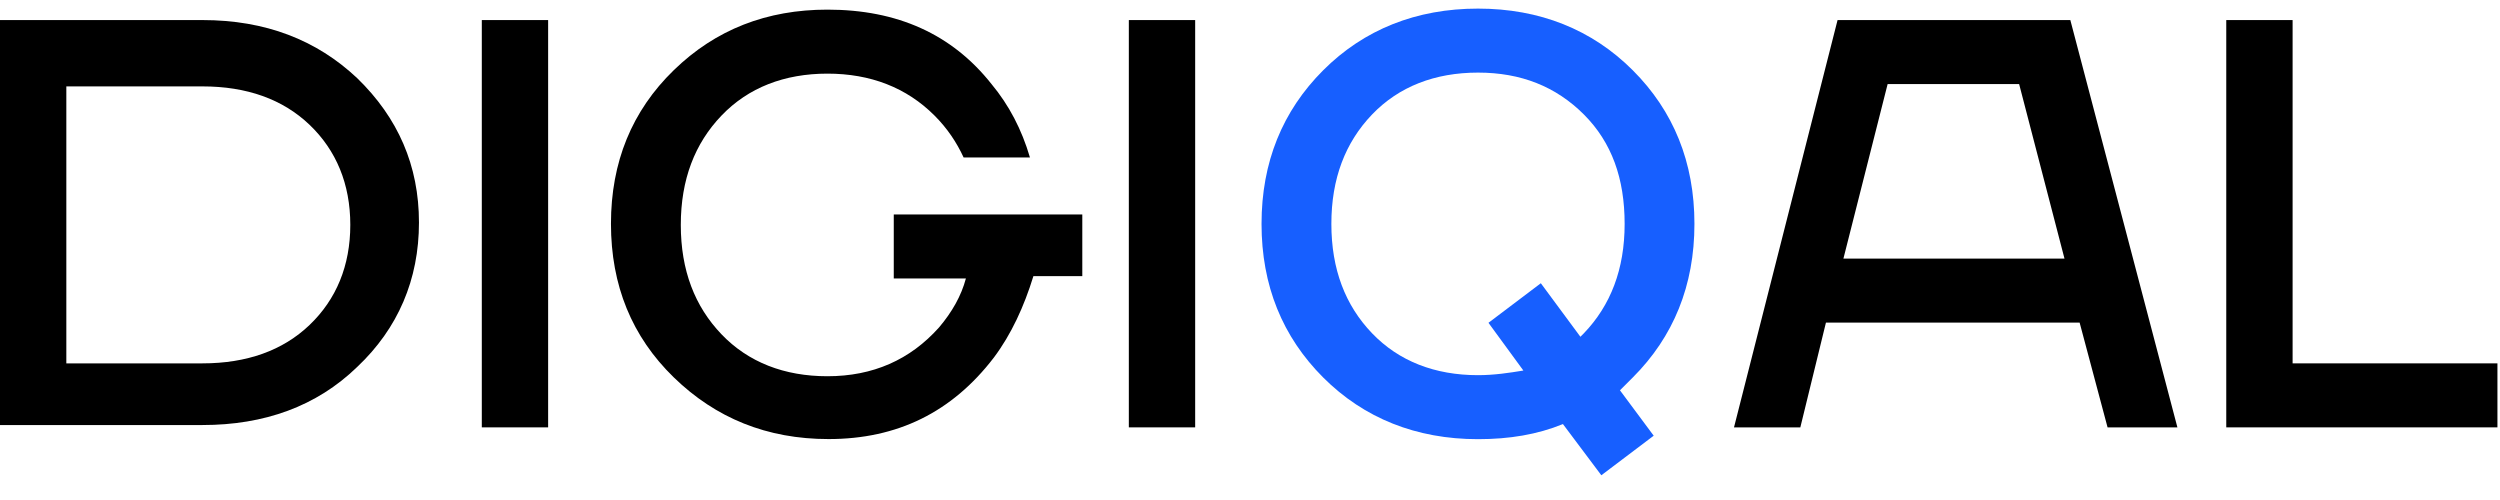 <svg width="75" height="15" viewBox="0 0 75 15" fill="none" xmlns="http://www.w3.org/2000/svg">
<path d="M0 12.821V0.602H6.075C7.96 0.602 9.496 1.195 10.718 2.347C11.94 3.534 12.569 4.966 12.569 6.676C12.569 8.387 11.94 9.853 10.718 11.006C9.496 12.193 7.925 12.751 6.075 12.751H0V12.821ZM1.99 10.901H6.075C7.402 10.901 8.484 10.517 9.287 9.749C10.09 8.981 10.509 7.968 10.509 6.746C10.509 5.524 10.09 4.512 9.287 3.744C8.484 2.976 7.402 2.592 6.075 2.592H1.99V10.901Z" fill="black"/>
<path d="M14.454 12.821V0.602H16.444V12.821H14.454Z" fill="black"/>
<path d="M20.214 11.322C18.957 10.1 18.329 8.563 18.329 6.713C18.329 4.863 18.957 3.326 20.214 2.105C21.471 0.883 23.007 0.289 24.823 0.289C26.918 0.289 28.558 1.022 29.746 2.523C30.269 3.152 30.653 3.885 30.898 4.723H28.908C28.698 4.269 28.419 3.85 28.035 3.466C27.197 2.628 26.115 2.209 24.823 2.209C23.531 2.209 22.449 2.628 21.646 3.466C20.843 4.304 20.424 5.386 20.424 6.748C20.424 8.11 20.843 9.192 21.646 10.03C22.449 10.868 23.531 11.287 24.823 11.287C26.184 11.287 27.302 10.798 28.174 9.82C28.558 9.366 28.838 8.878 28.977 8.354H26.813V6.434H32.469V8.284H31.002C30.723 9.192 30.339 10.03 29.815 10.728C28.558 12.369 26.918 13.172 24.858 13.172C23.007 13.172 21.471 12.543 20.214 11.322Z" fill="black"/>
<path d="M33.865 12.821V0.602H35.855V12.821H33.865Z" fill="black"/>
<path d="M52.02 12.821L55.127 0.602H62.11L65.322 12.821H63.227L62.389 9.679H54.778L54.01 12.821H52.02ZM55.302 7.759H61.935L60.574 2.522H56.629L55.302 7.759Z" fill="black"/>
<path d="M66.788 12.821V0.602H68.778V10.901H74.923V12.821H66.788Z" fill="black"/>
<path d="M48.983 11.325C50.205 10.103 50.833 8.567 50.833 6.717C50.833 4.866 50.205 3.33 48.983 2.108C47.761 0.886 46.19 0.258 44.34 0.258C42.489 0.258 40.918 0.886 39.696 2.108C38.474 3.33 37.846 4.866 37.846 6.717C37.846 8.567 38.474 10.103 39.696 11.325C40.918 12.547 42.489 13.175 44.34 13.175C45.282 13.175 46.12 13.036 46.888 12.722L48.04 14.258L49.611 13.071L48.599 11.709C48.739 11.569 48.878 11.43 48.983 11.325ZM44.34 11.255C43.048 11.255 41.965 10.836 41.162 9.998C40.359 9.161 39.941 8.078 39.941 6.717C39.941 5.355 40.359 4.273 41.162 3.435C41.965 2.597 43.048 2.178 44.34 2.178C45.631 2.178 46.679 2.597 47.517 3.435C48.354 4.273 48.739 5.355 48.739 6.717C48.739 8.078 48.319 9.161 47.517 9.998C47.482 10.033 47.447 10.068 47.412 10.103L46.225 8.497L44.654 9.684L45.701 11.116C45.282 11.185 44.828 11.255 44.34 11.255Z" fill="#175FFF"/>
</svg>
